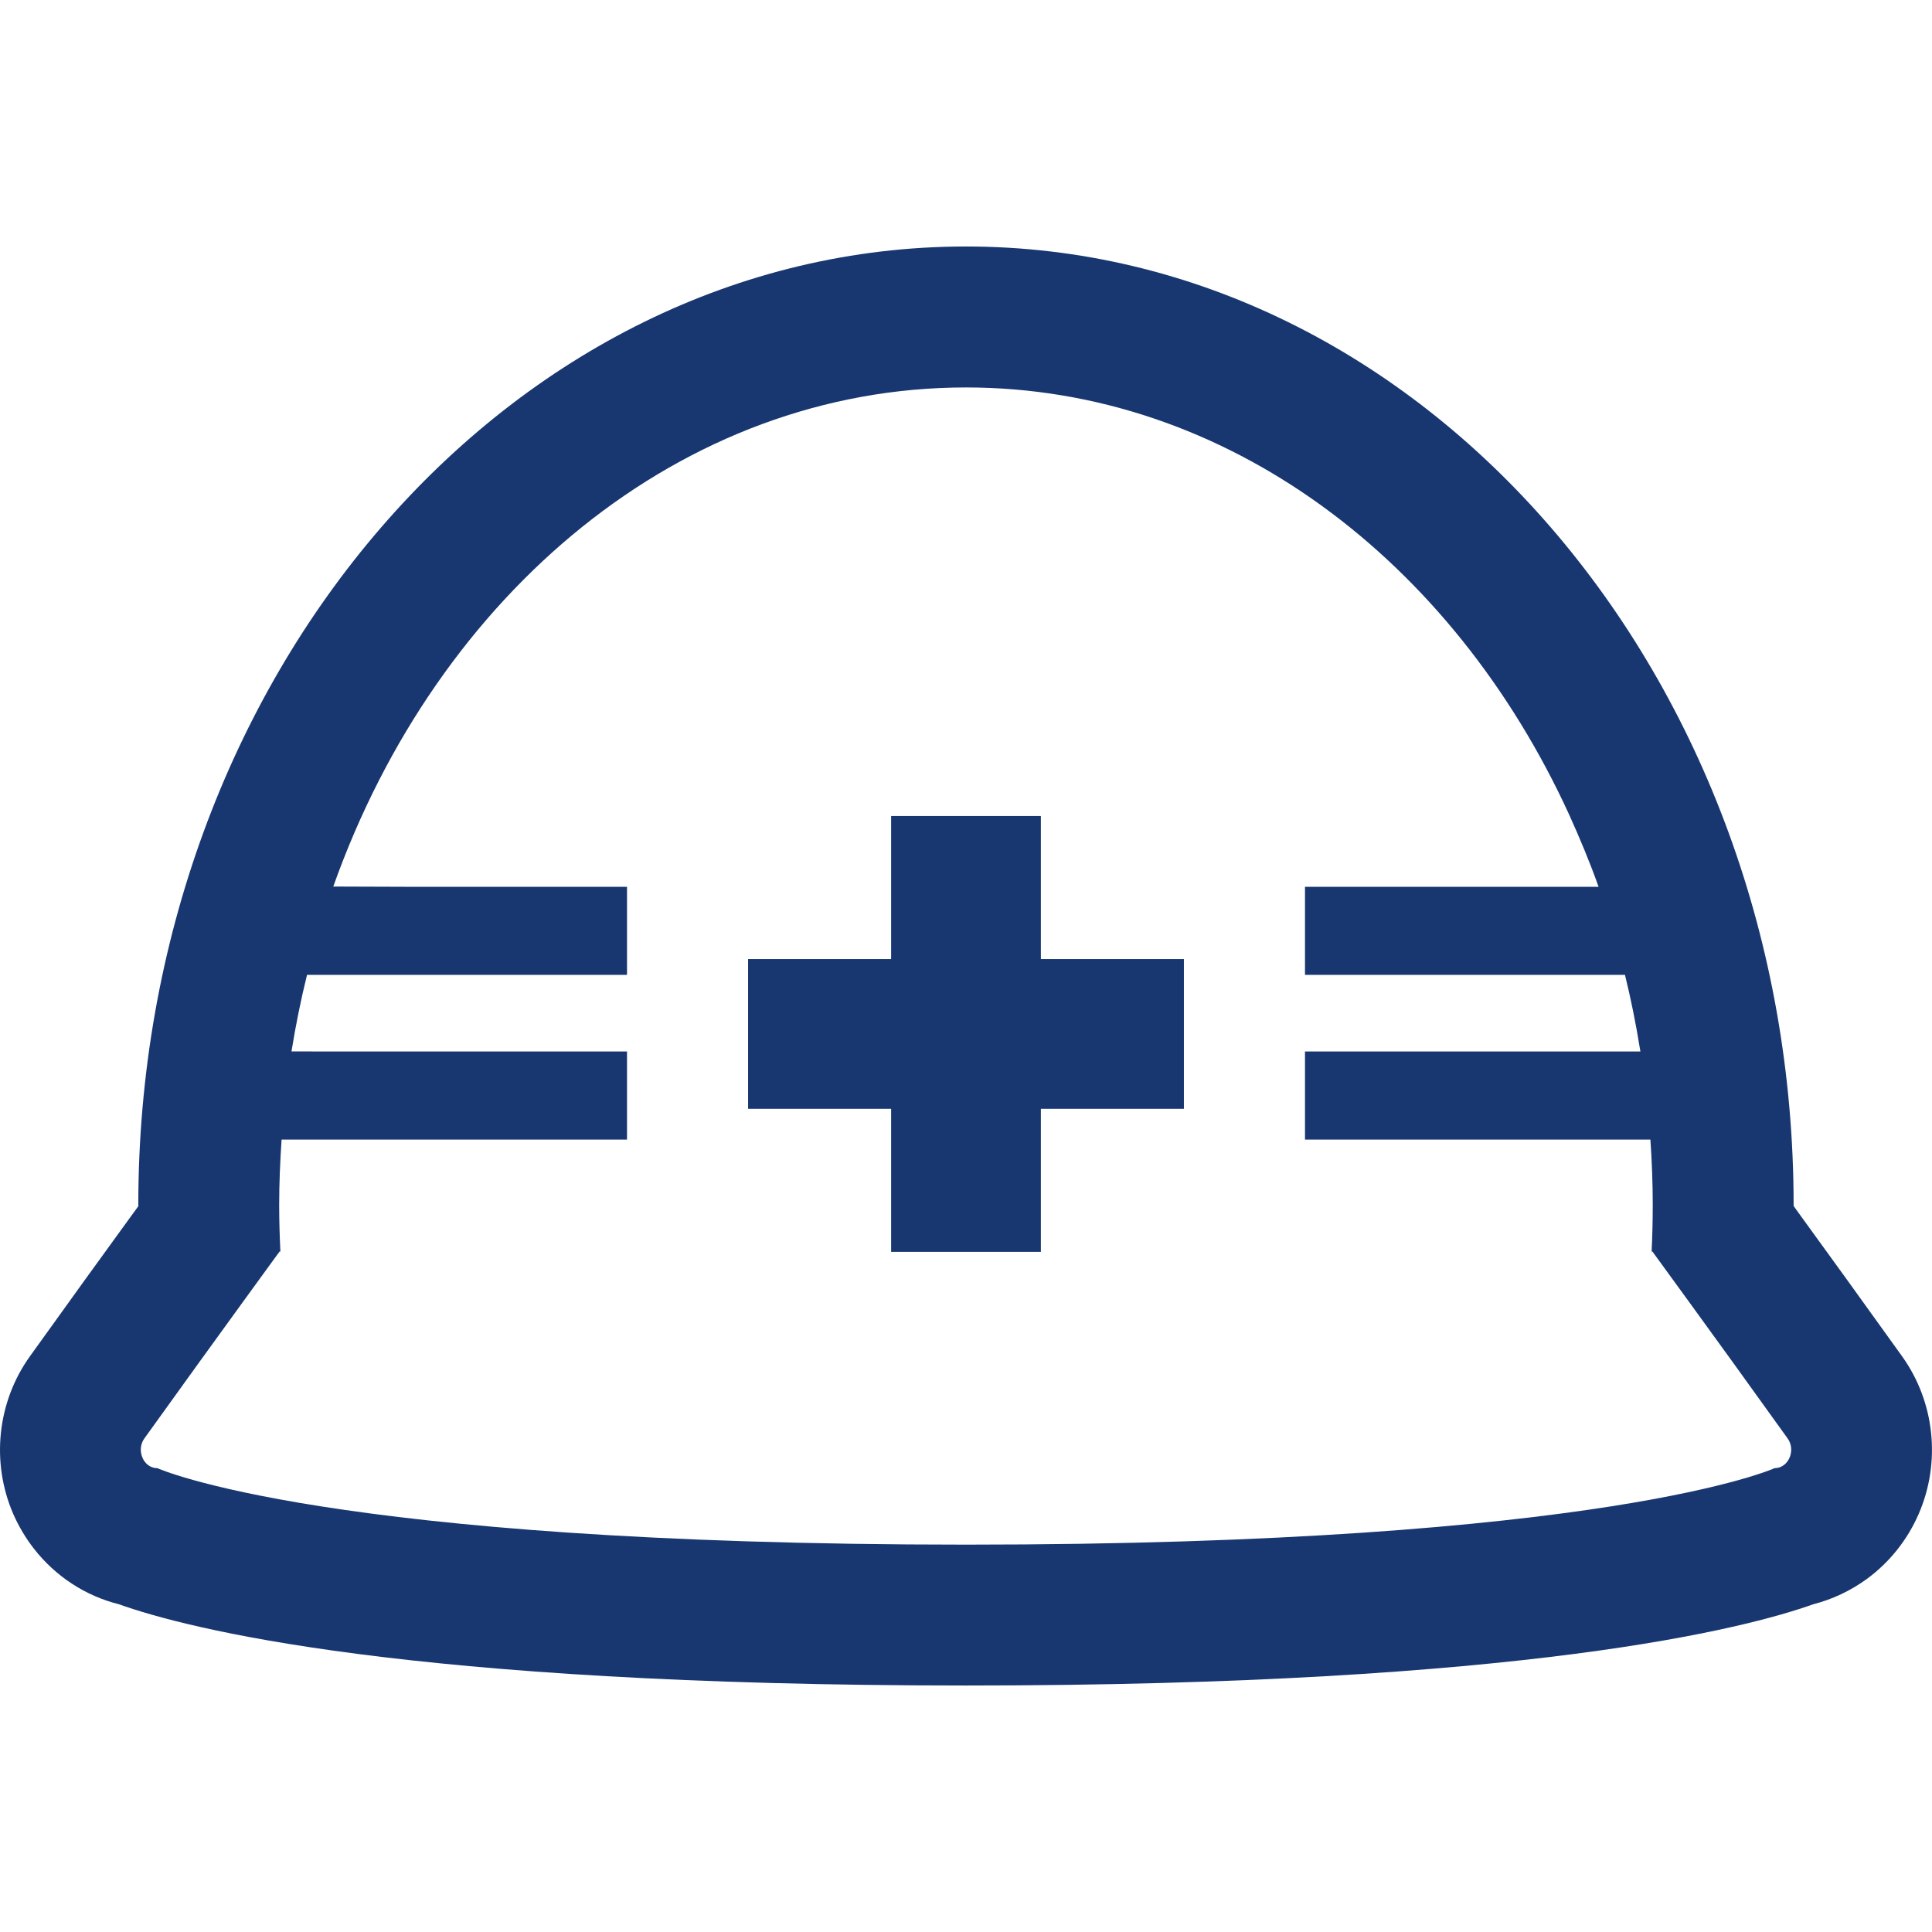 <svg width="24" height="24" viewBox="0 0 24 24" fill="none" xmlns="http://www.w3.org/2000/svg">
<path d="M23.628 16.848C23.13 16.153 22.708 15.57 22.41 15.16C22.372 15.107 22.337 15.059 22.303 15.012L22.281 14.98C22.281 14.977 22.281 14.973 22.281 14.969C22.281 8.404 17.669 3.062 12 3.062C6.331 3.062 1.718 8.404 1.718 14.969C1.718 14.974 1.718 14.978 1.719 14.983C1.679 15.038 1.636 15.097 1.59 15.16C1.292 15.57 0.87 16.153 0.372 16.848C-0.035 17.415 -0.114 18.166 0.165 18.808C0.233 18.962 0.319 19.107 0.421 19.238C0.692 19.585 1.063 19.825 1.478 19.929C2.315 20.228 5.039 20.938 12 20.938C18.966 20.938 21.688 20.227 22.524 19.929C22.762 19.868 22.988 19.762 23.191 19.614C23.472 19.408 23.694 19.13 23.834 18.808C24.114 18.166 24.035 17.415 23.628 16.848ZM19.858 11.016H16.211V12.099V12.102V12.11H20.186C20.26 12.411 20.322 12.717 20.372 13.029C20.374 13.04 20.376 13.051 20.378 13.062H16.211V14.145V14.148V14.156H20.502C20.52 14.424 20.531 14.695 20.531 14.969C20.531 15.163 20.526 15.356 20.517 15.547H20.527C20.527 15.547 20.698 15.782 20.994 16.189C21.29 16.596 21.71 17.176 22.206 17.868C22.26 17.942 22.262 18.035 22.23 18.109C22.214 18.146 22.189 18.178 22.158 18.201C22.126 18.224 22.088 18.238 22.045 18.238C22.044 18.238 19.967 19.188 12 19.188C4.033 19.188 1.956 18.238 1.955 18.238C1.89 18.238 1.837 18.207 1.8 18.16C1.788 18.145 1.778 18.128 1.77 18.109C1.738 18.035 1.74 17.942 1.794 17.868C2.29 17.177 2.71 16.596 3.006 16.189C3.3 15.783 3.472 15.549 3.473 15.547H3.476V15.547H3.483C3.474 15.356 3.468 15.163 3.468 14.969C3.468 14.695 3.48 14.424 3.498 14.156H7.789V13.062H4.185L3.621 13.061C3.673 12.738 3.737 12.421 3.814 12.11H7.769H7.782H7.789V11.016H5.029L4.14 11.013C5.435 7.369 8.467 4.813 12 4.813C15.237 4.813 18.048 6.962 19.494 10.123C19.625 10.413 19.749 10.708 19.858 11.016Z" fill="#183771"/>
<path d="M12.93 10.137H11.084H11.078H11.07V11.914H9.293V13.774H11.07V15.538V15.543V15.551H12.93V13.774H14.707V11.914H12.93V10.137Z" fill="#183771"/>
</svg>
